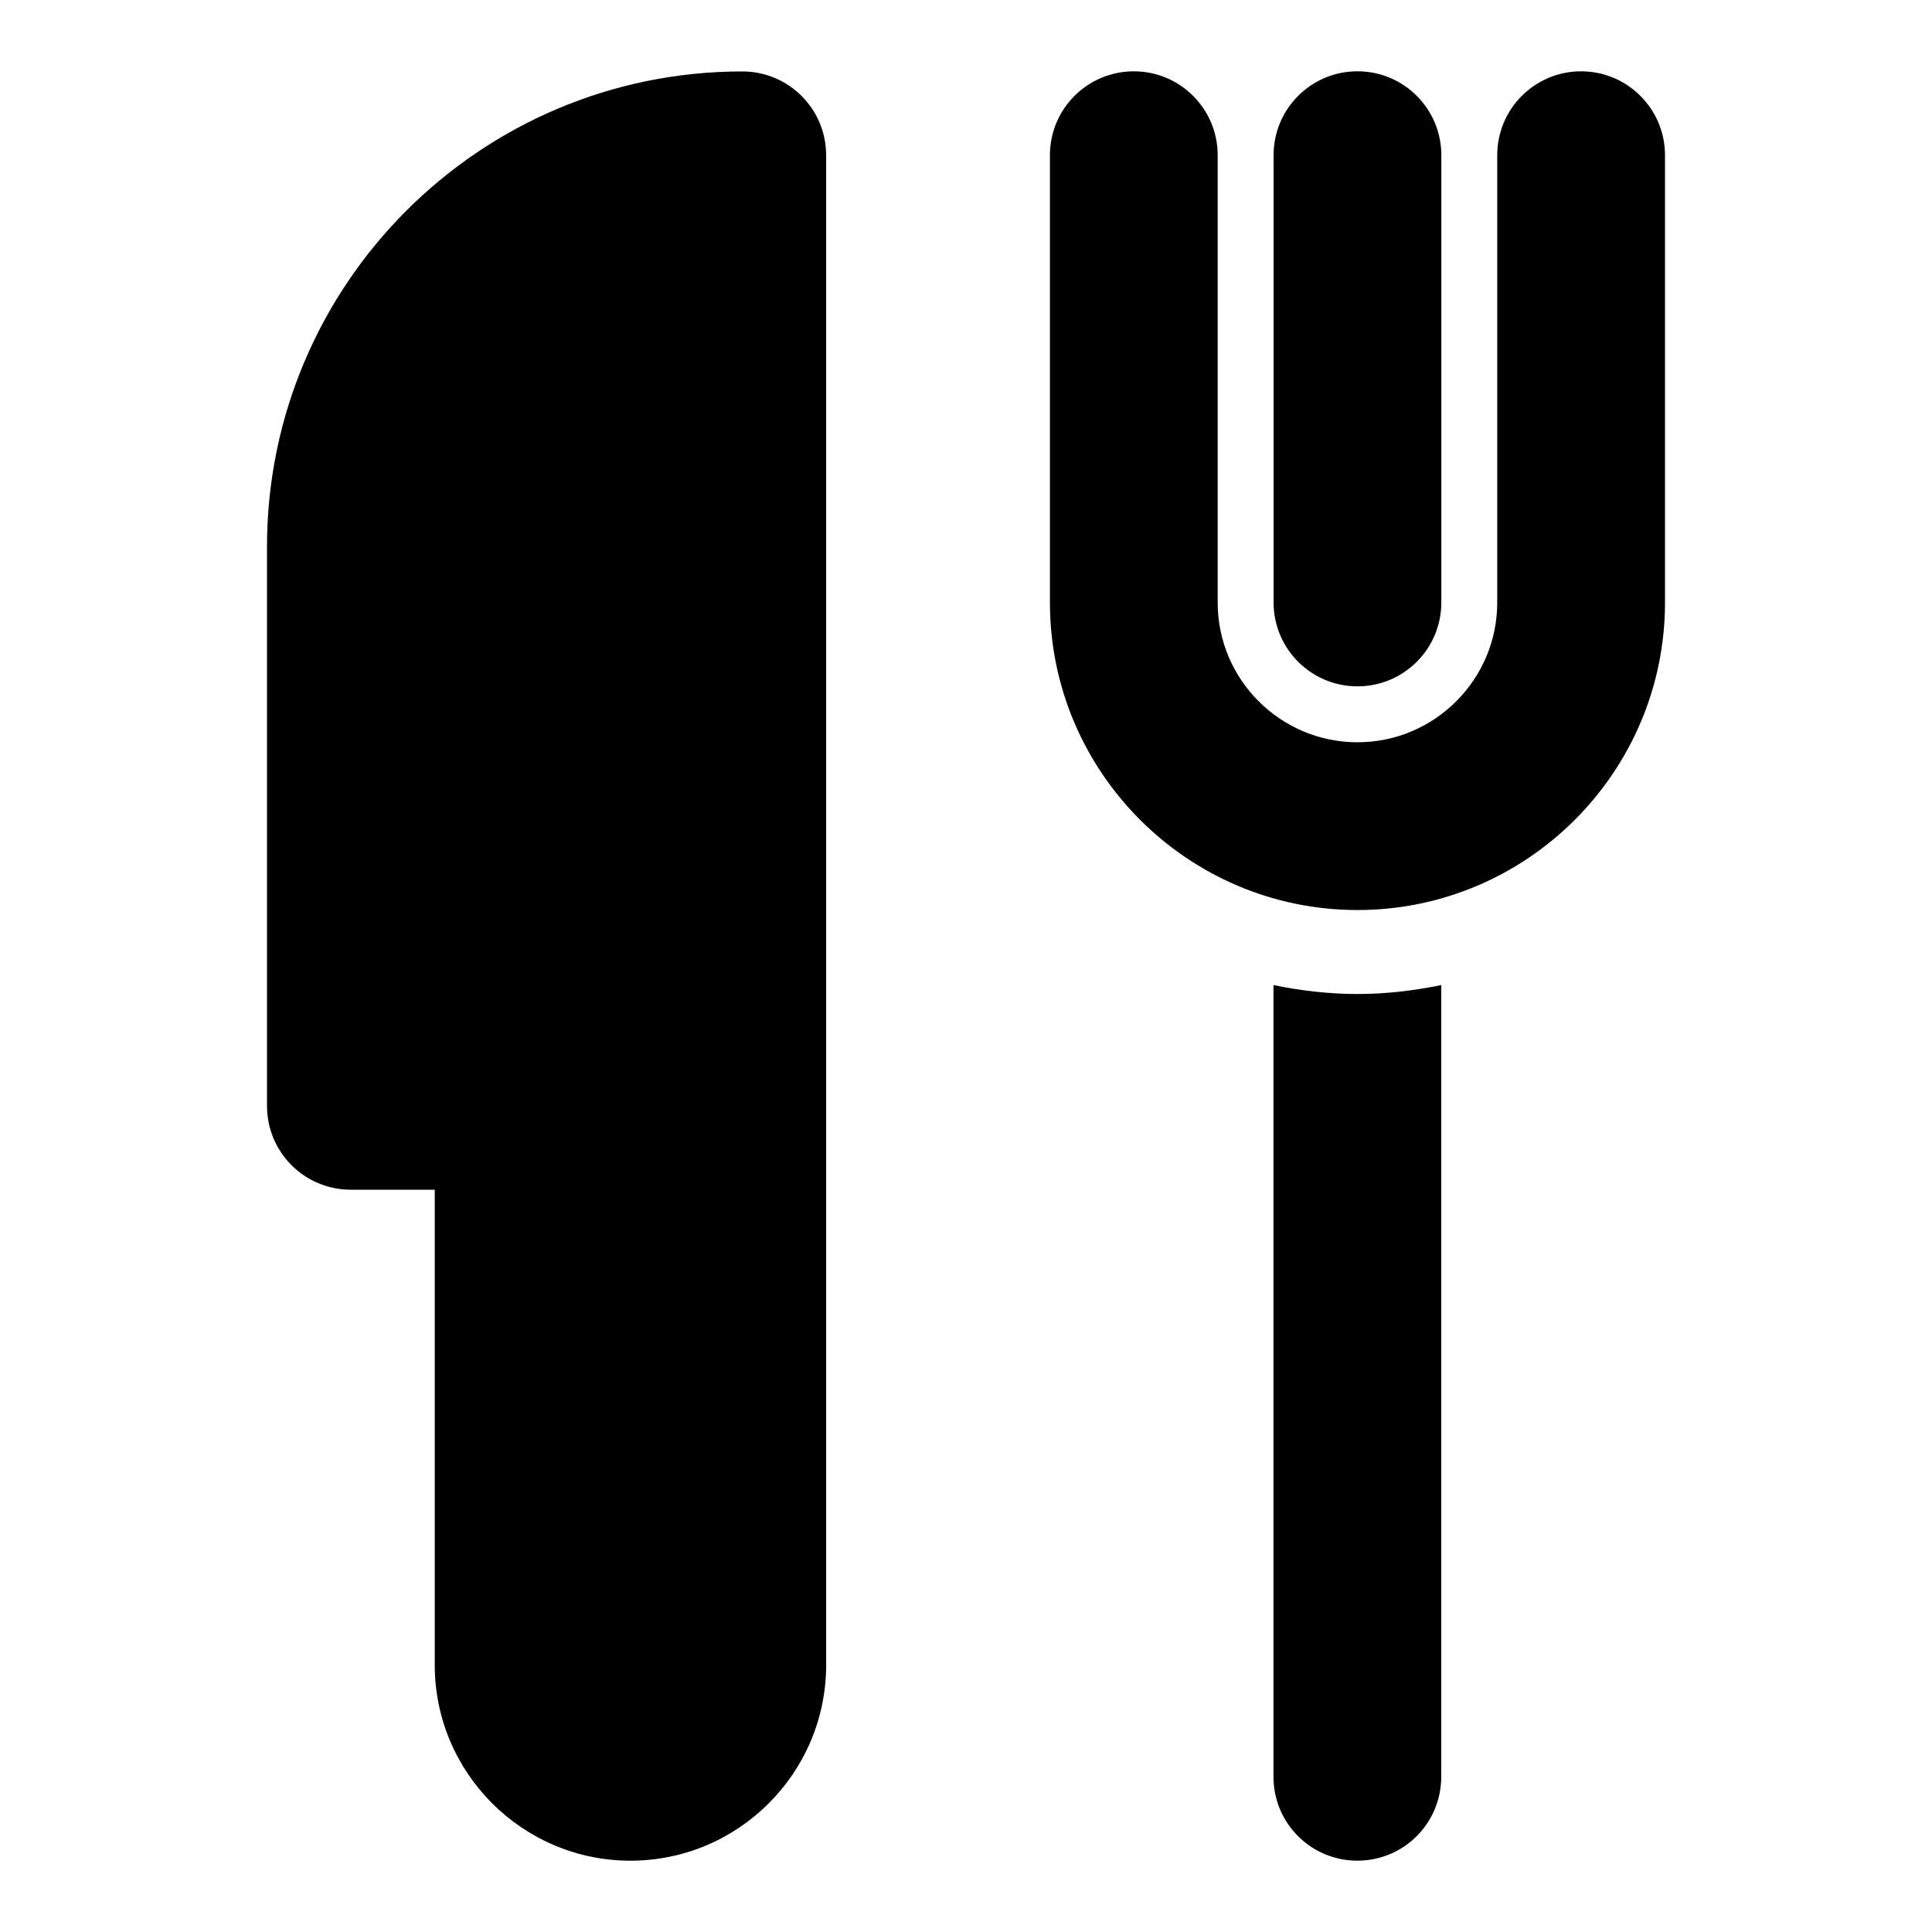 <?xml version="1.0" encoding="UTF-8"?>
<!-- Uploaded to: SVG Repo, www.svgrepo.com, Generator: SVG Repo Mixer Tools -->
<svg fill="#000000" width="800px" height="800px" version="1.1" viewBox="144 144 512 512" xmlns="http://www.w3.org/2000/svg">
 <g>
  <path d="m525.94 405.05v209.82c0 12.301-9.93 22.227-22.227 22.227-12.301 0-22.227-9.93-22.227-22.227v-209.82c7.113 1.48 14.668 2.371 22.227 2.371 7.555 0 15.113-0.887 22.227-2.371z"/>
  <path d="m563.01 162.9c-12.285 0-22.227 9.957-22.227 22.227v118.54c0 20.434-16.625 37.043-37.043 37.043-20.418 0-37.043-16.609-37.043-37.043v-118.54c0-12.27-9.941-22.227-22.227-22.227s-22.227 9.957-22.227 22.227v118.54c0 44.93 36.555 81.5 81.5 81.5 44.941 0 81.5-36.57 81.5-81.5v-118.54c-0.008-12.27-9.965-22.227-22.234-22.227z"/>
  <path d="m503.74 325.89c12.285 0 22.227-9.957 22.227-22.227v-118.54c0-12.27-9.941-22.227-22.227-22.227-12.285 0-22.227 9.957-22.227 22.227v118.54c0 12.27 9.941 22.227 22.227 22.227z"/>
  <path d="m362.94 185.15v400.09c0 28.598-23.266 51.863-51.863 51.863-28.598 0-51.863-23.266-51.863-51.863v-125.95h-22.227c-12.301 0-22.227-9.93-22.227-22.227v-148.18c0-69.496 56.457-125.95 125.95-125.95 12.301 0 22.227 9.93 22.227 22.227z"/>
 </g>
</svg>